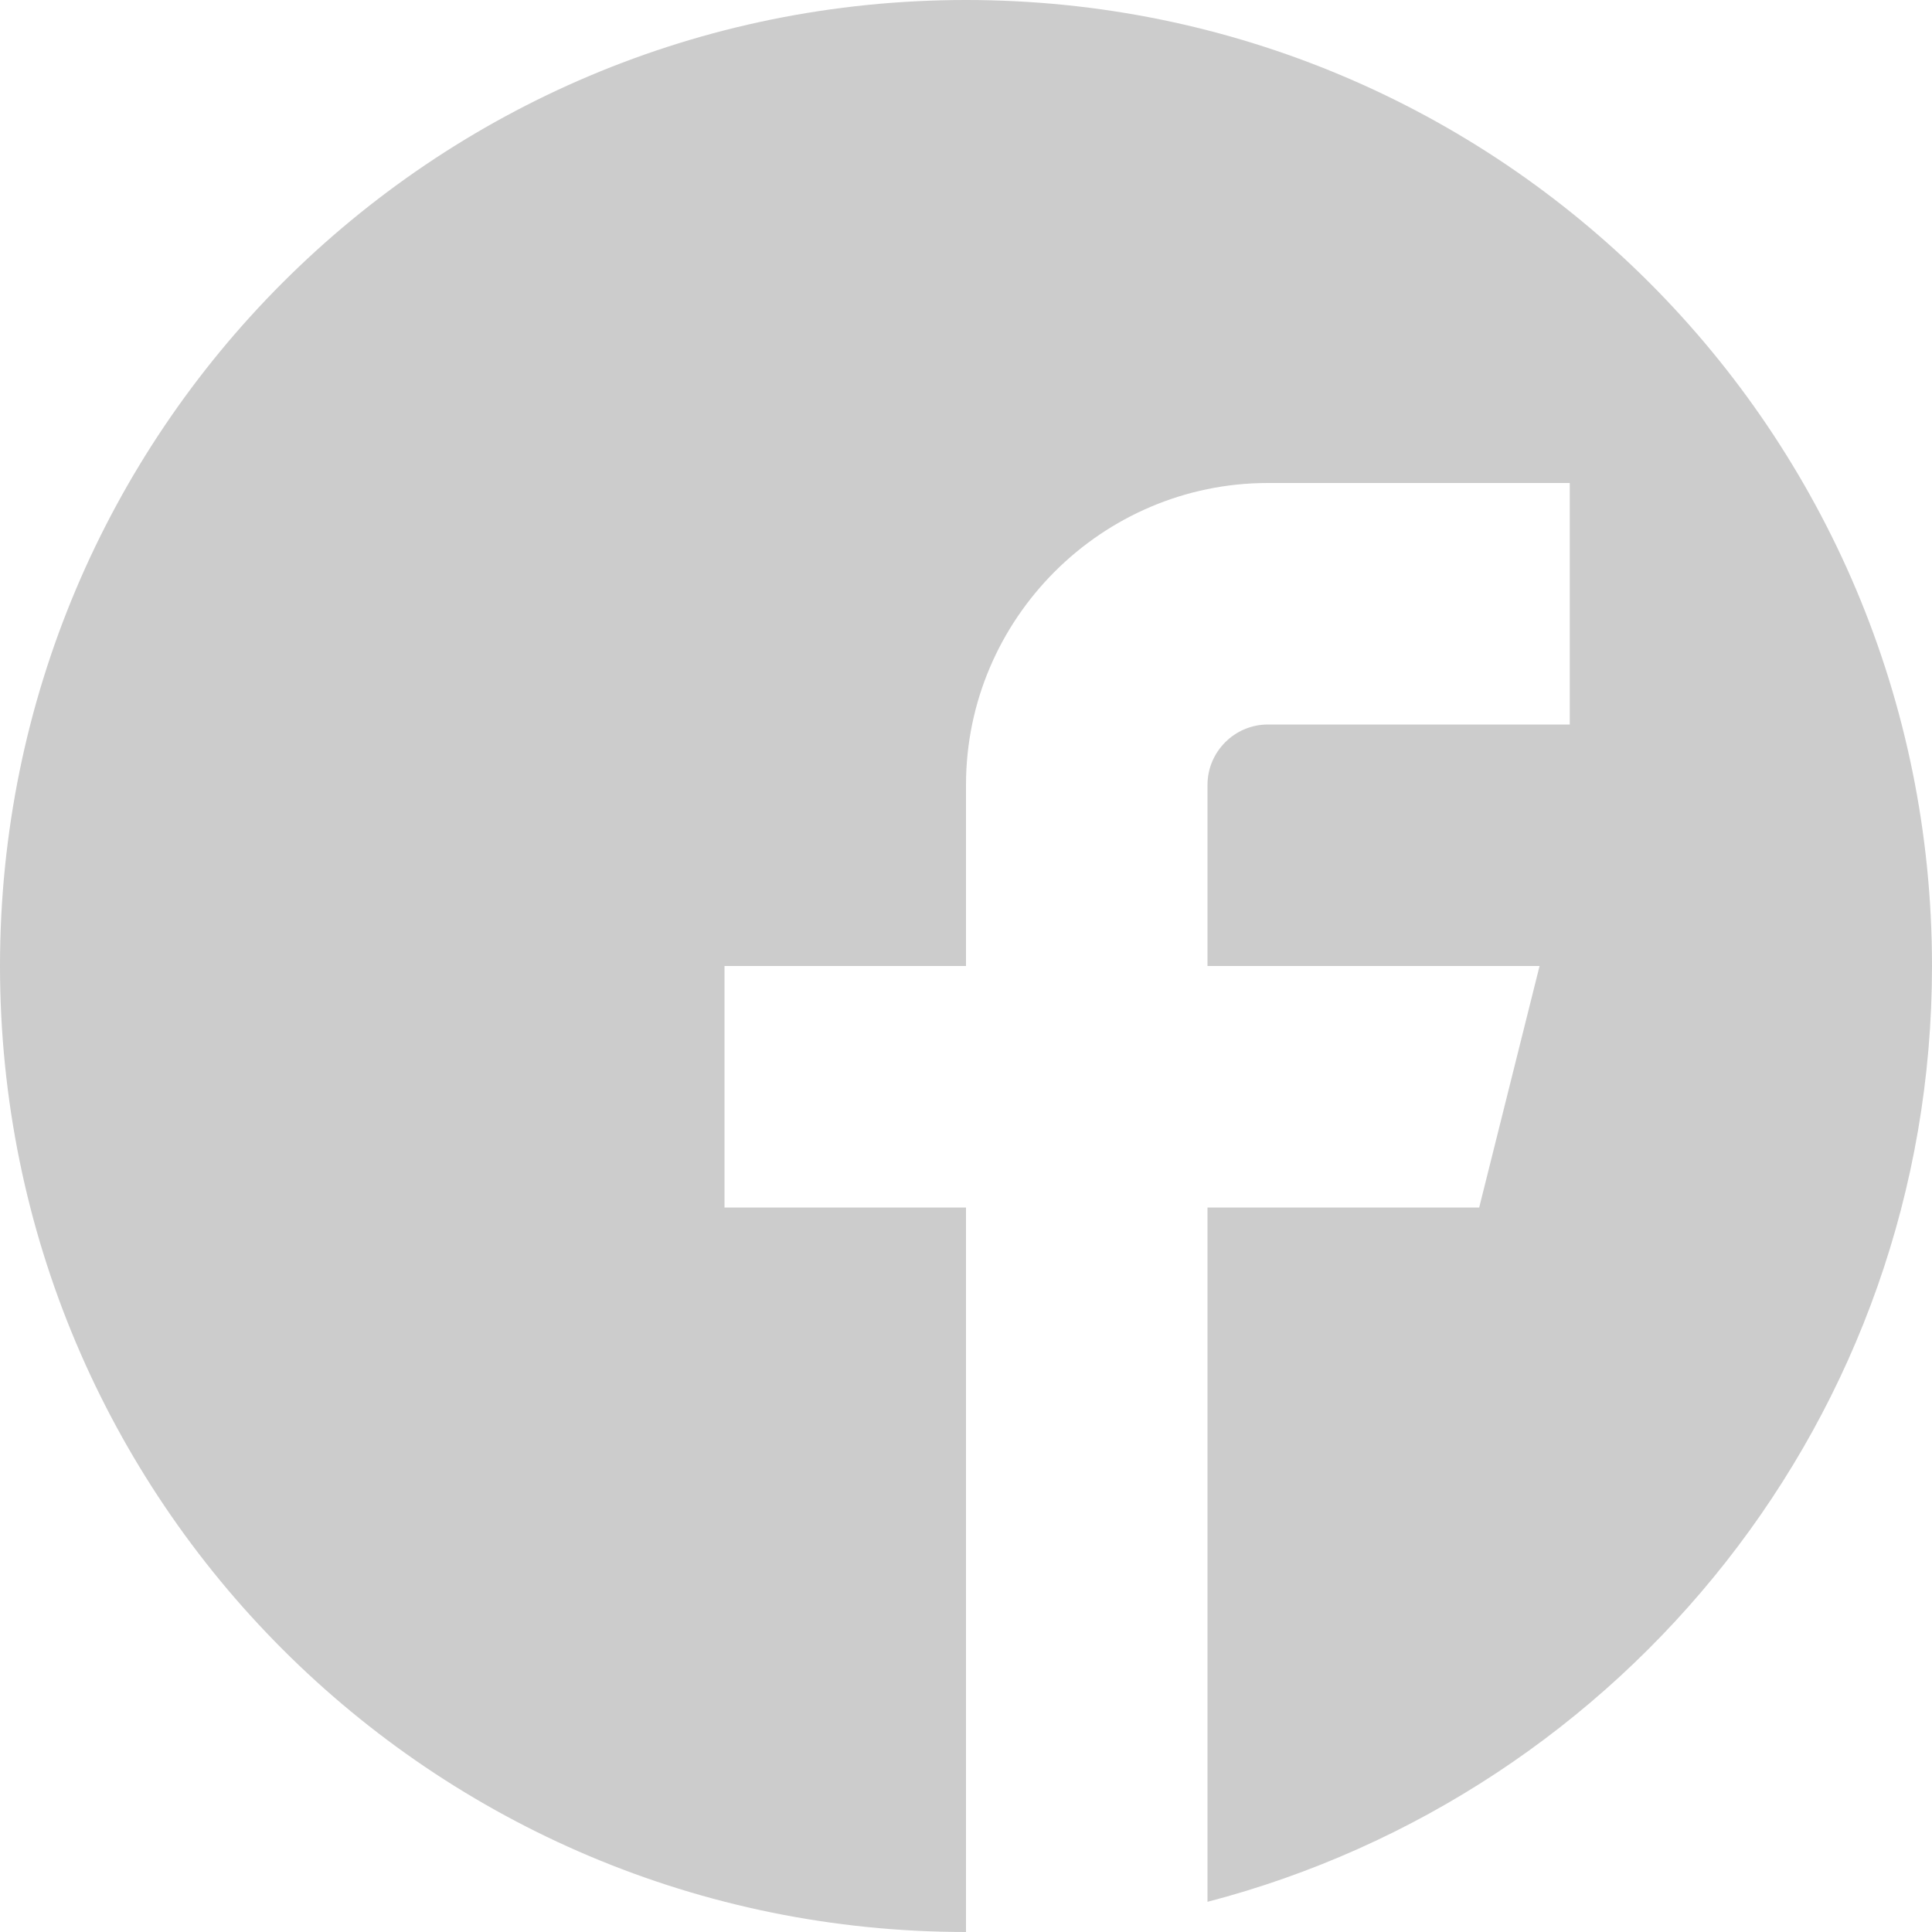 <svg xmlns="http://www.w3.org/2000/svg" viewBox="-3 5 64 64"><path d="M29 5C11.3 5-3 19.3-3 37s14.3 32 32 32V45h-8v-8h8v-6c0-5.5 4.5-10 10-10h10v8H39c-1.1 0-2 .9-2 2v6h11l-2 8h-9v23c13.8-3.6 24-16.1 24-31C61 19.3 46.7 5 29 5z" fill="#ccc"/></svg>
